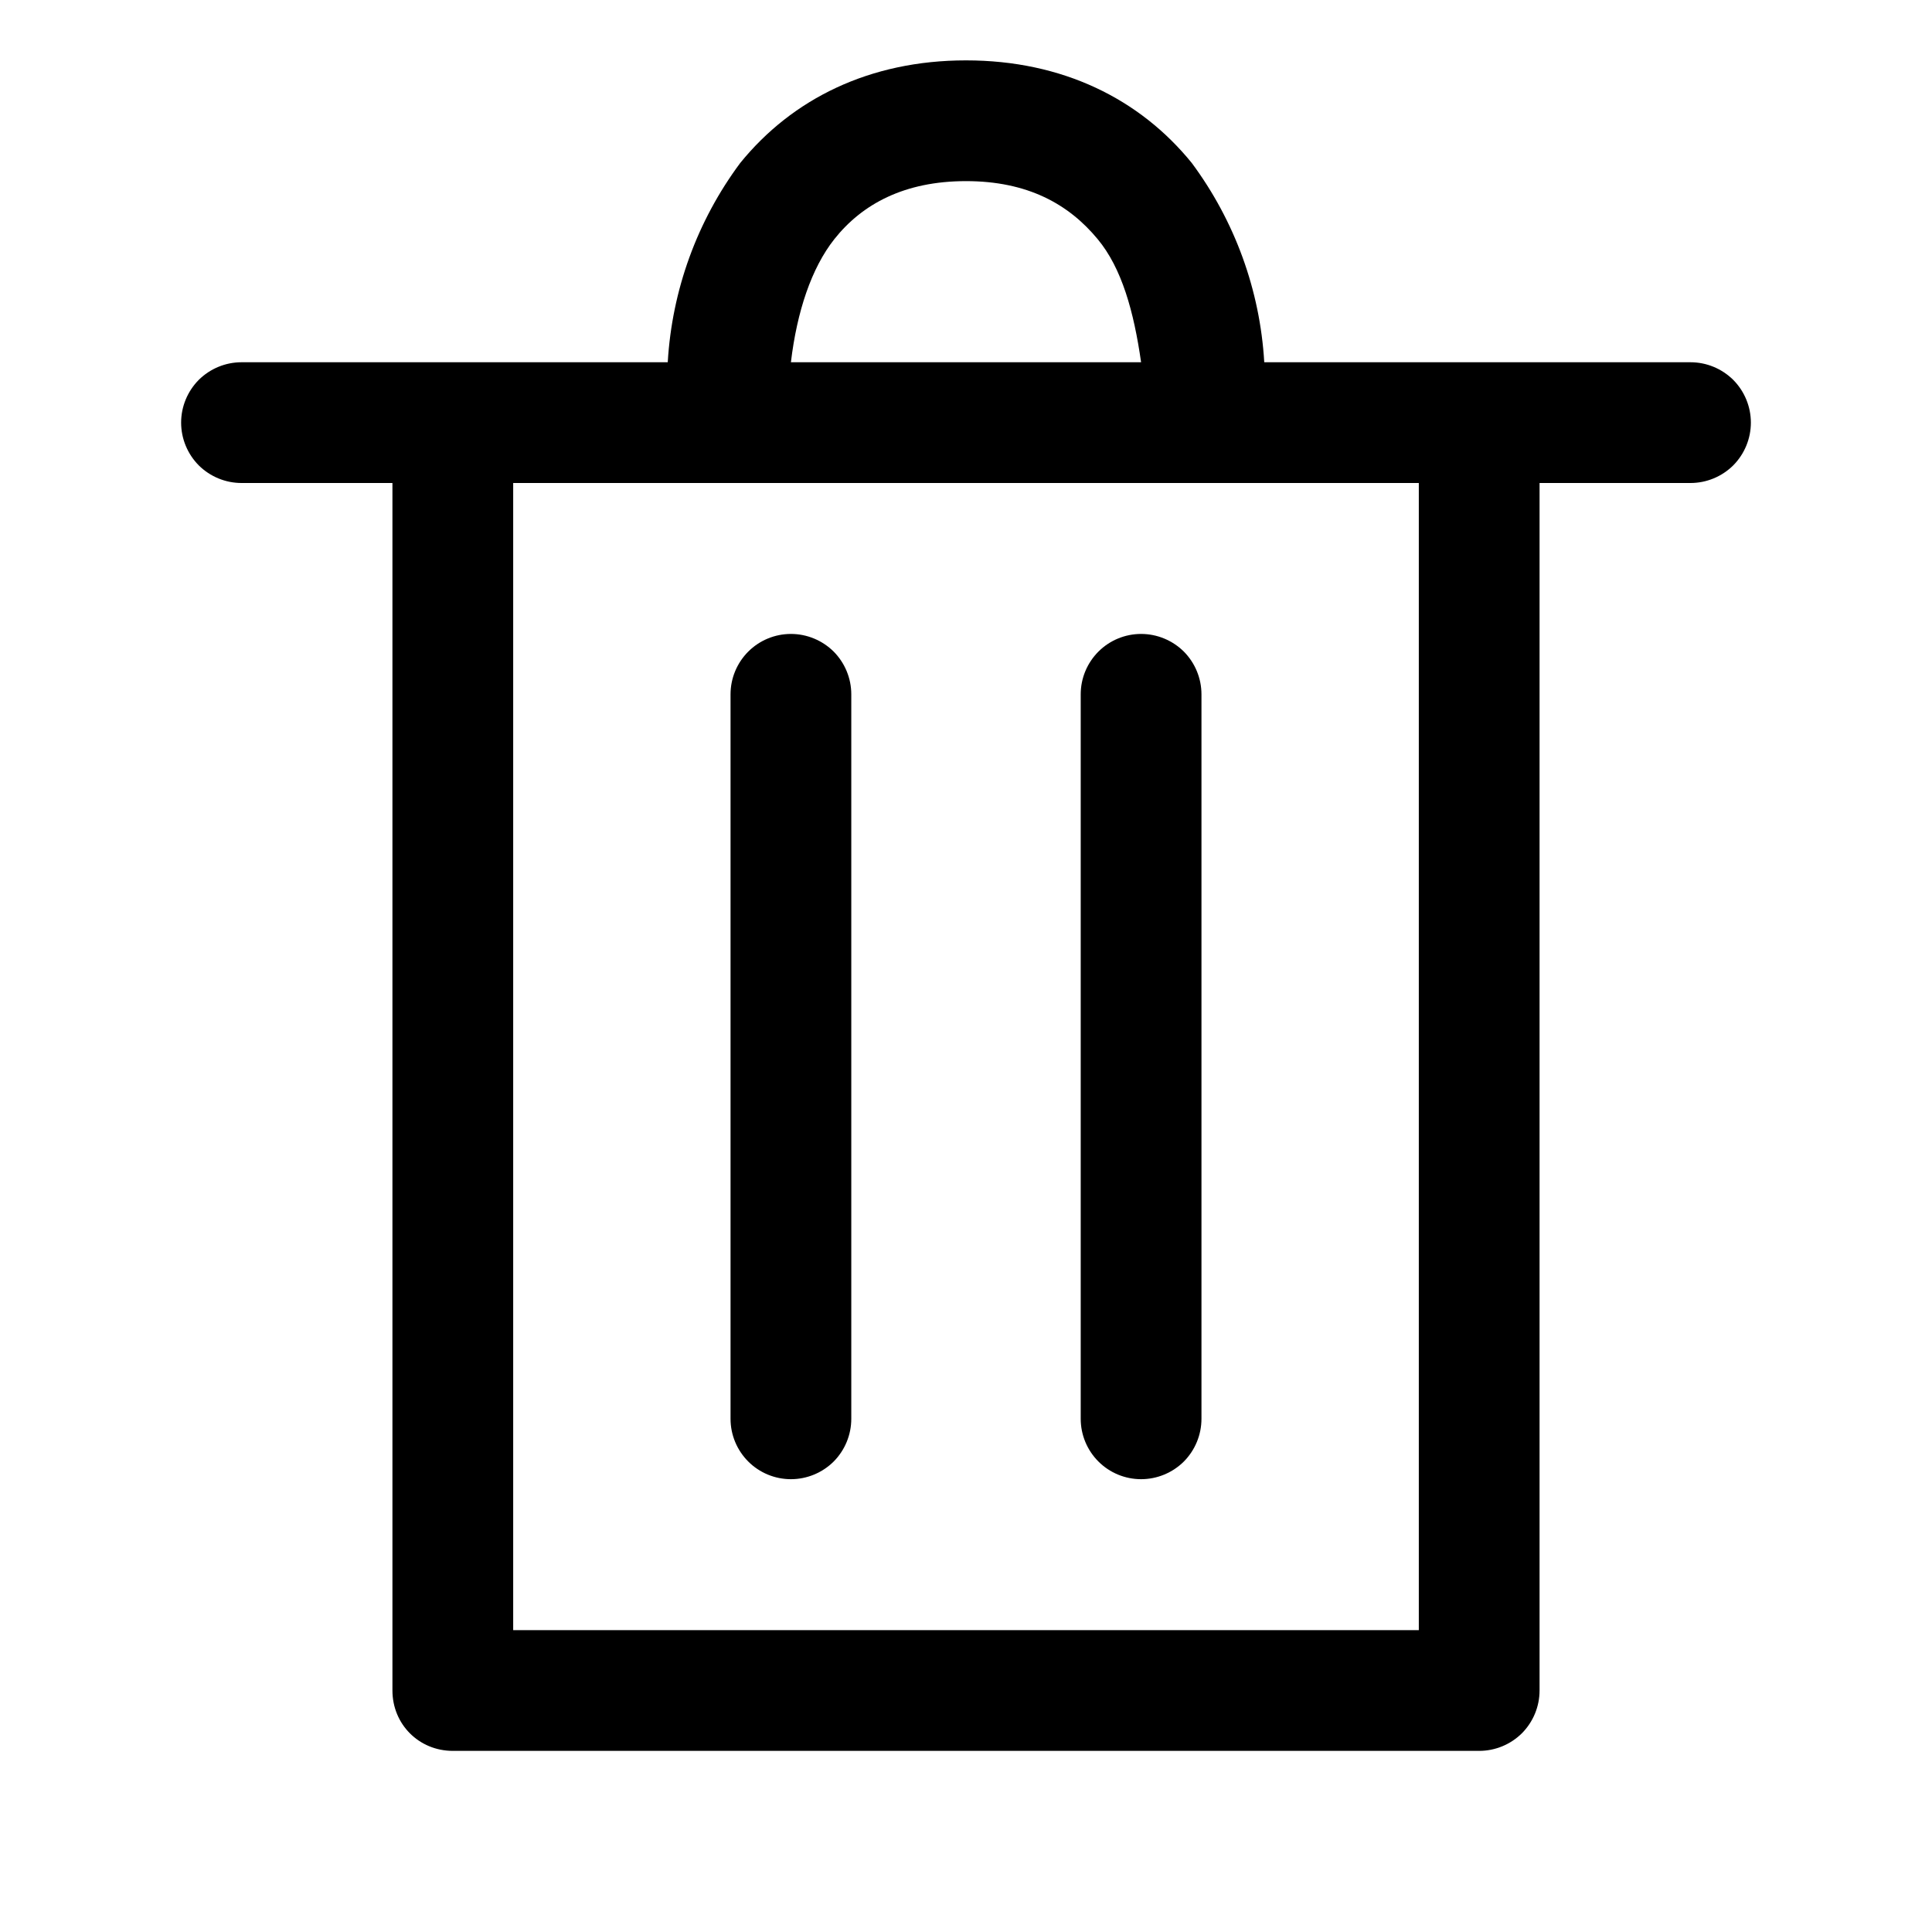 <svg width="16" height="16" viewBox="0 0 16 16" fill="none" xmlns="http://www.w3.org/2000/svg">
<path d="M14 3H10.47C10.435 2.403 10.226 1.83 9.87 1.35C9.44 0.82 8.8 0.5 8 0.5C7.2 0.5 6.56 0.82 6.13 1.35C5.773 1.83 5.565 2.403 5.53 3H2C1.867 3 1.74 3.053 1.646 3.146C1.553 3.24 1.5 3.367 1.5 3.5C1.5 3.633 1.553 3.76 1.646 3.854C1.74 3.947 1.867 4 2 4H3.25V14C3.25 14.28 3.47 14.5 3.75 14.5H12.25C12.383 14.5 12.51 14.447 12.604 14.354C12.697 14.26 12.75 14.133 12.75 14V4H14C14.133 4 14.26 3.947 14.354 3.854C14.447 3.76 14.5 3.633 14.5 3.5C14.5 3.367 14.447 3.24 14.354 3.146C14.26 3.053 14.133 3 14 3ZM6.91 1.98C7.14 1.69 7.49 1.5 8 1.5C8.51 1.5 8.85 1.69 9.09 1.98C9.29 2.22 9.39 2.58 9.45 3H6.55C6.6 2.58 6.72 2.22 6.91 1.98ZM11.75 13.5H4.25V4H11.75V13.5Z" fill="black"/>
<path d="M6.55 5.25C6.417 5.25 6.29 5.303 6.197 5.396C6.103 5.49 6.05 5.617 6.05 5.75V11.75C6.05 11.883 6.103 12.01 6.197 12.104C6.29 12.197 6.417 12.25 6.55 12.25C6.683 12.25 6.81 12.197 6.904 12.104C6.997 12.01 7.05 11.883 7.05 11.75V5.75C7.05 5.617 6.997 5.49 6.904 5.396C6.81 5.303 6.683 5.25 6.55 5.25ZM9.45 5.25C9.317 5.25 9.19 5.303 9.097 5.396C9.003 5.49 8.95 5.617 8.95 5.75V11.75C8.95 11.883 9.003 12.01 9.097 12.104C9.19 12.197 9.317 12.25 9.45 12.25C9.583 12.25 9.71 12.197 9.804 12.104C9.897 12.01 9.95 11.883 9.95 11.75V5.75C9.95 5.617 9.897 5.49 9.804 5.396C9.71 5.303 9.583 5.25 9.45 5.25Z" fill="black"/>
</svg>
